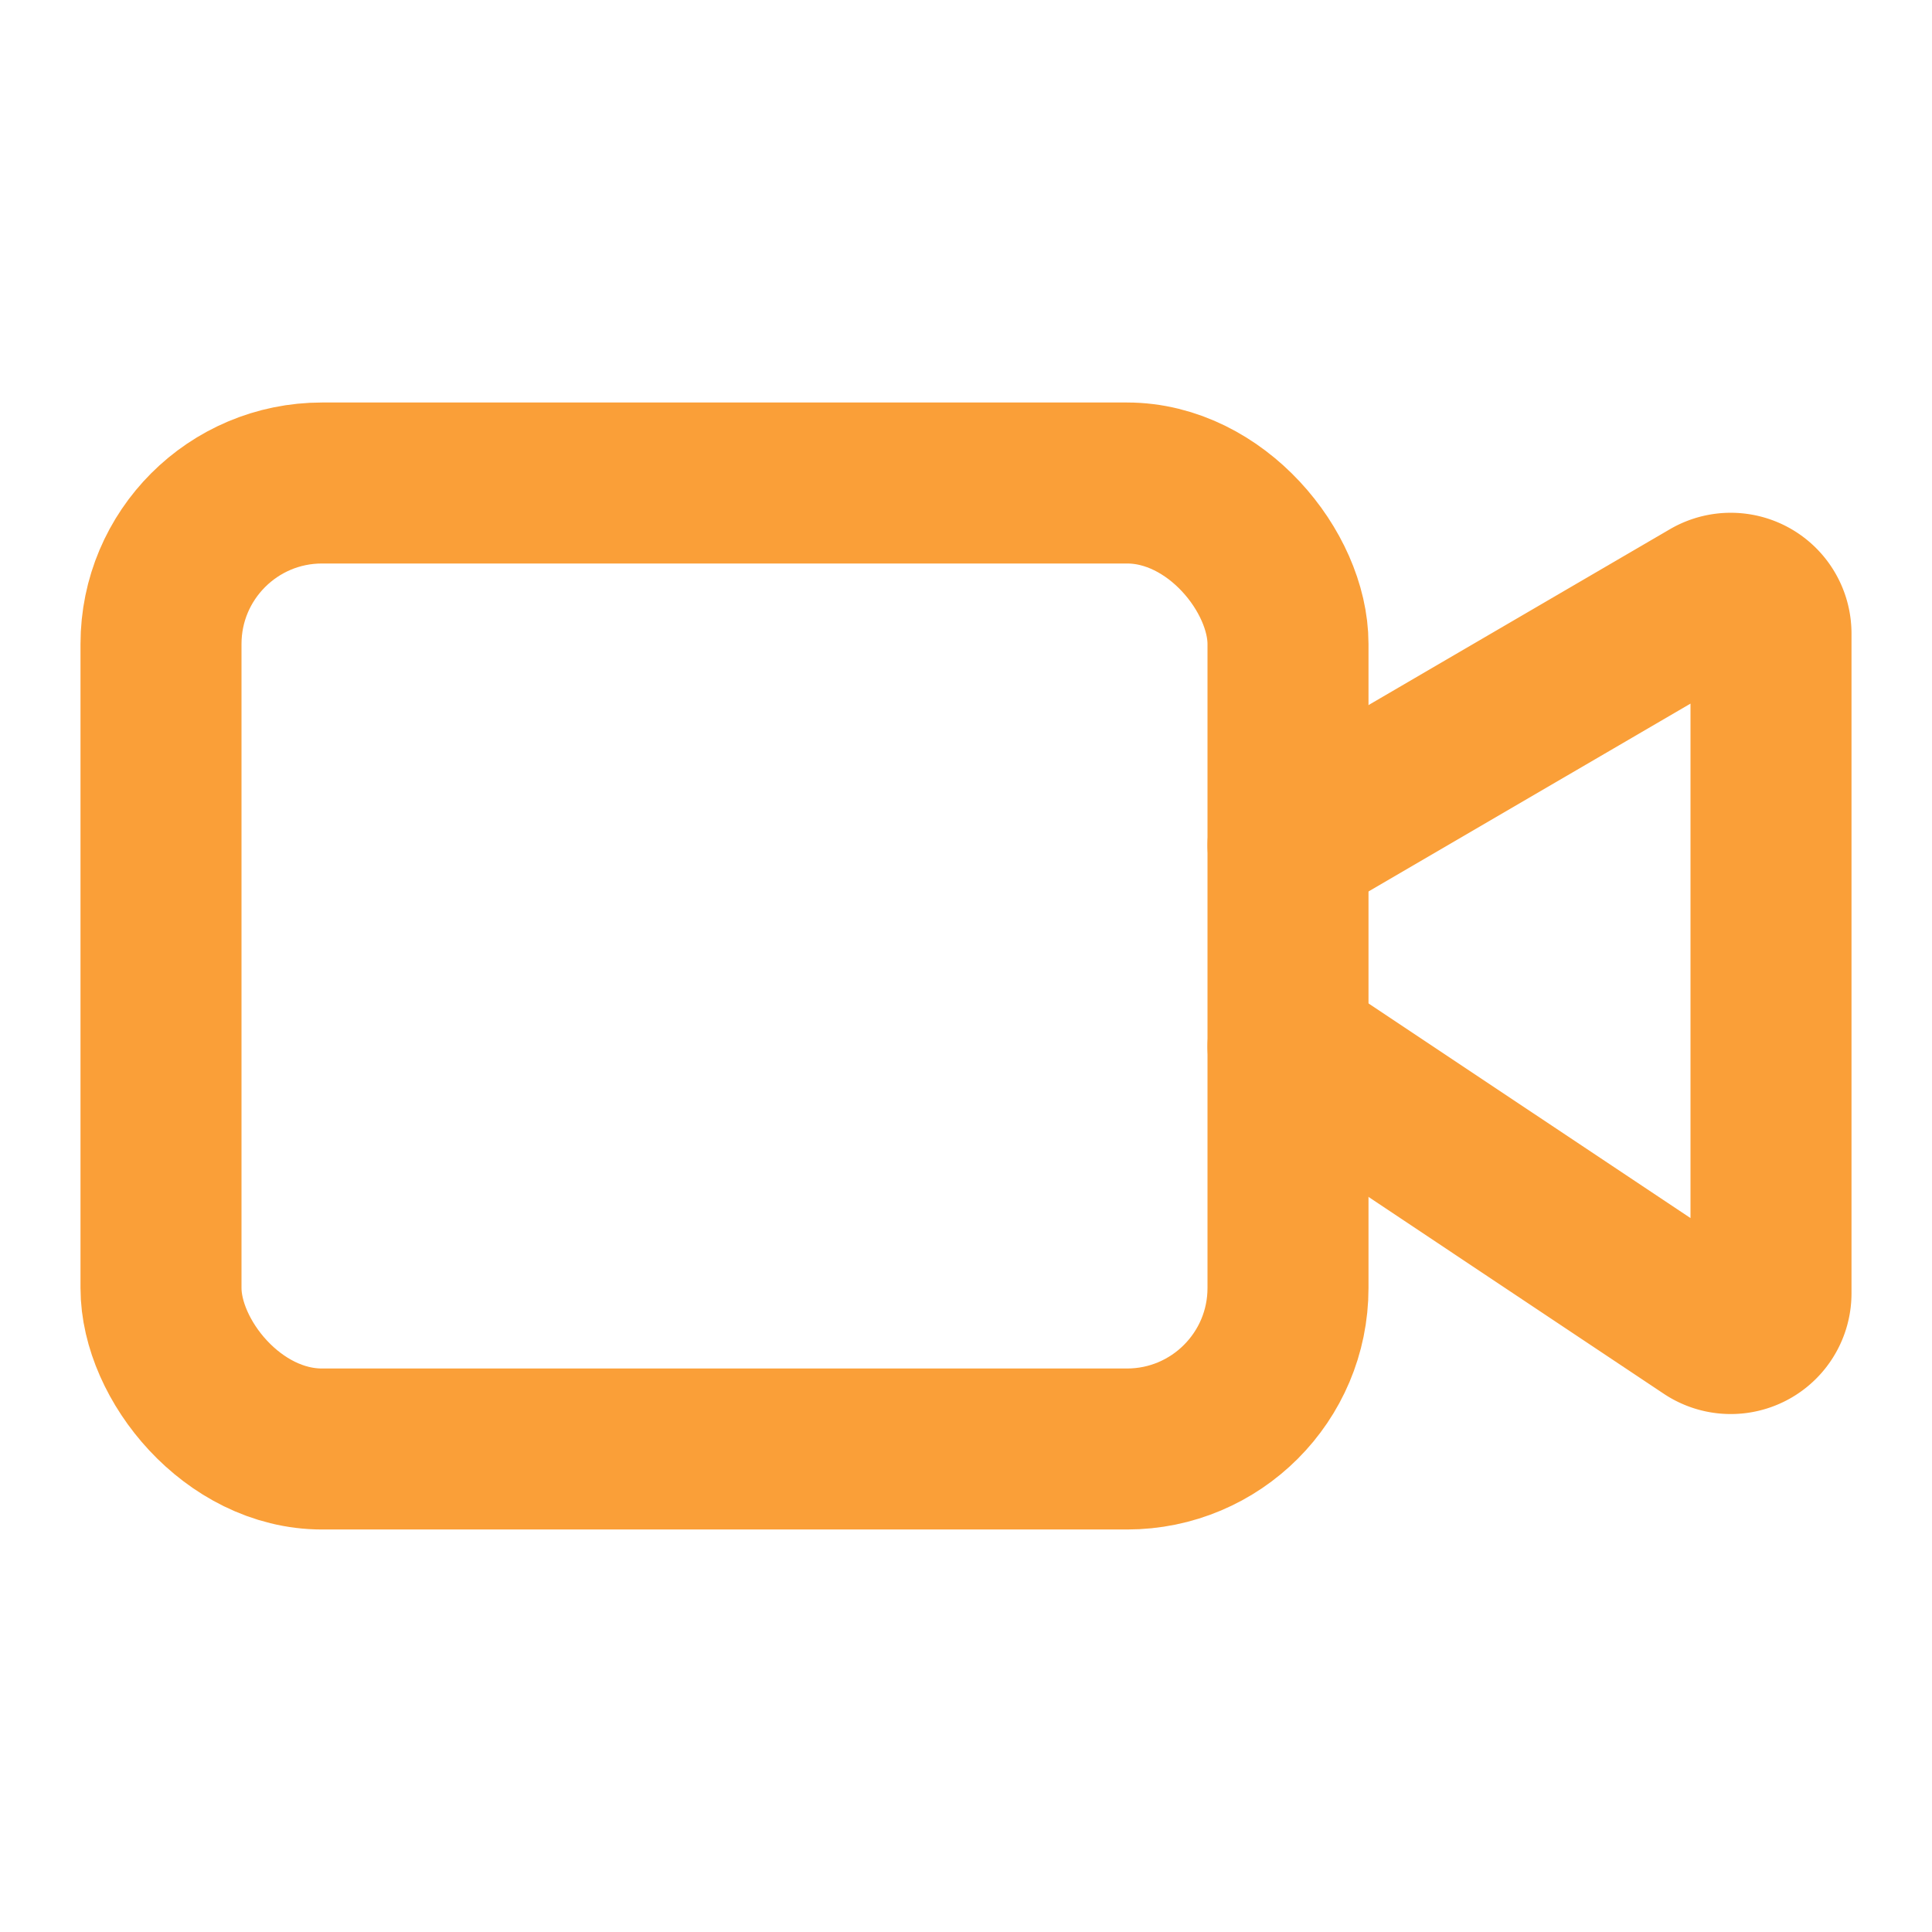 <svg xmlns:xlink="http://www.w3.org/1999/xlink" xmlns="http://www.w3.org/2000/svg" width="24" height="24" viewBox="0 0 24 24" fill="none" stroke="currentColor" stroke-width="2" stroke-linecap="round" stroke-linejoin="round" class="lucide lucide-video w-5 h-5 text-accent flex-shrink-0"><path d="m16 13 5.223 3.482a.5.5 0 0 0 .777-.416V7.87a.5.5 0 0 0-.752-.432L16 10.5" stroke="#FA9F38" fill="none" stroke-width="2px"></path><rect x="2" y="6" width="14" height="12" rx="2" stroke="#FA9F38" fill="none" stroke-width="2px"></rect></svg>